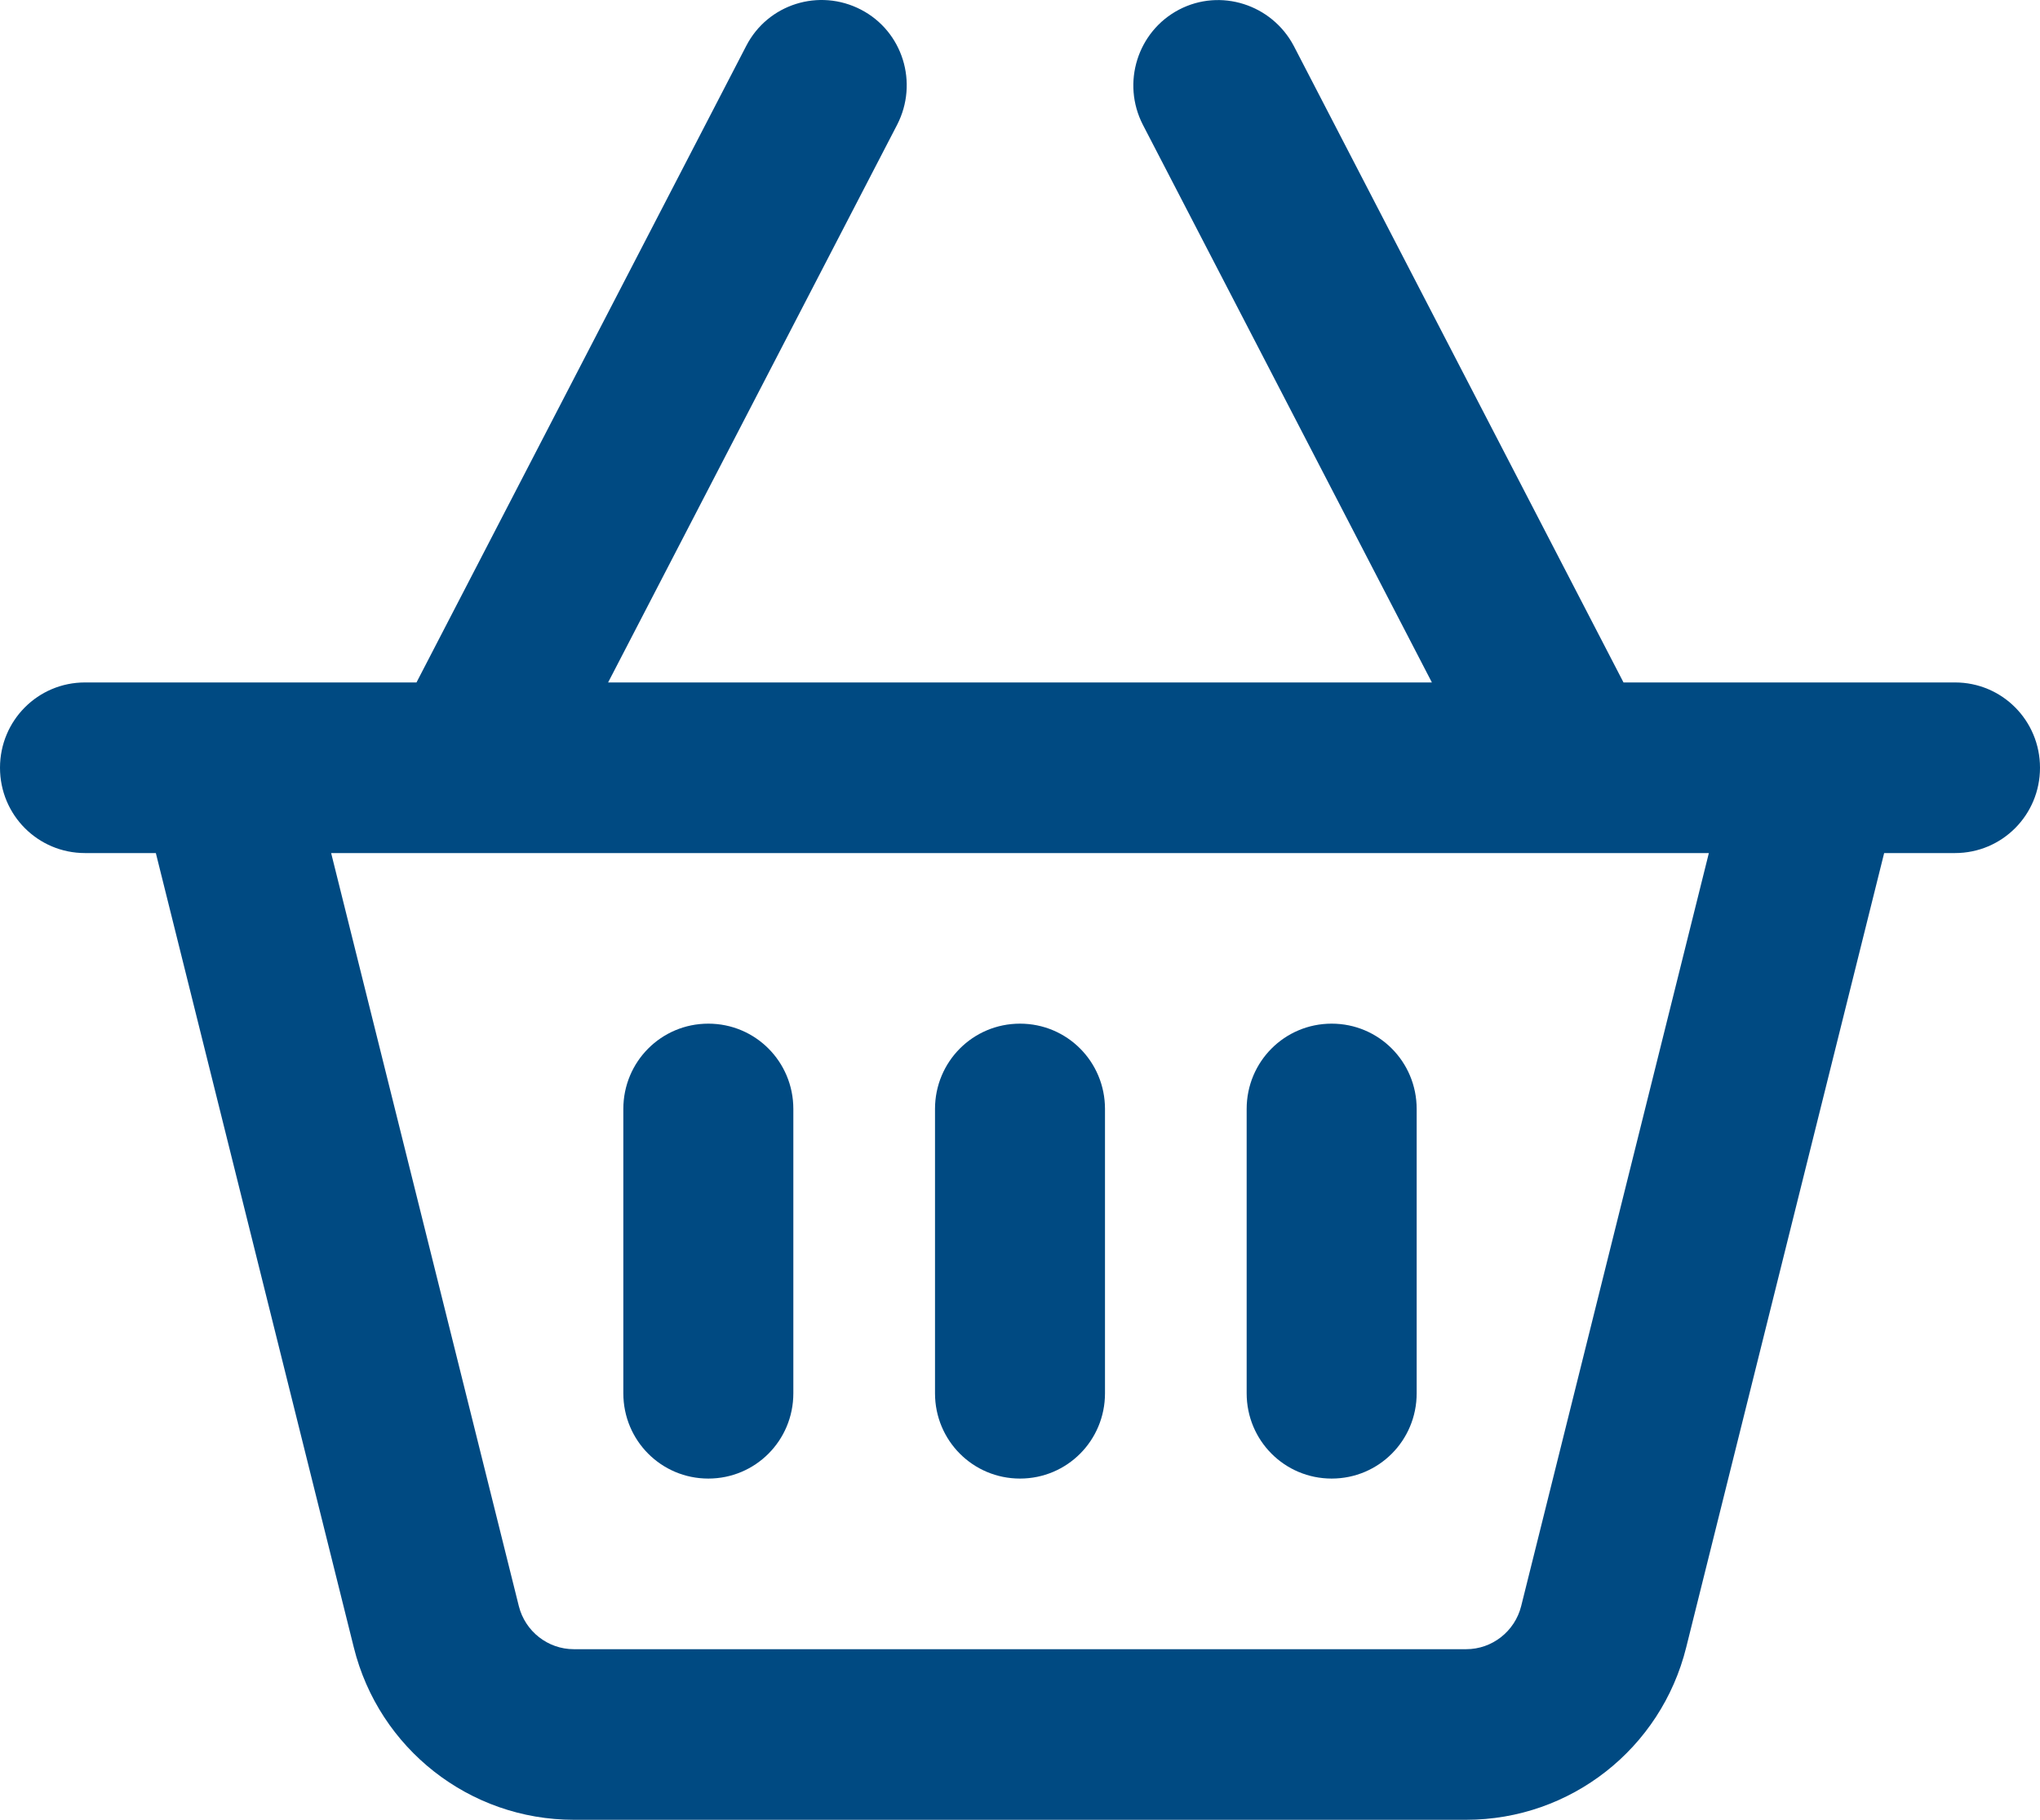 <svg width="74" height="66" viewBox="0 0 74 66" fill="none" xmlns="http://www.w3.org/2000/svg">
<path id="Vector" d="M31.232 0.35C32.748 1.137 33.326 3.006 32.542 4.527L22.059 24.751H51.941L41.458 4.527C40.674 3.006 41.265 1.137 42.768 0.35C44.272 -0.436 46.134 0.157 46.931 1.665L58.892 24.751H63.529H69.889H70.917C72.625 24.751 74 26.131 74 27.845C74 29.559 72.625 30.939 70.917 30.939H68.347L61.166 59.748C60.254 63.422 56.965 66 53.188 66H20.812C17.035 66 13.746 63.422 12.834 59.748L5.653 30.939H3.083C1.375 30.939 0 29.559 0 27.845C0 26.131 1.375 24.751 3.083 24.751H4.111H10.47H15.108L27.069 1.665C27.853 0.144 29.716 -0.436 31.232 0.35ZM12.012 30.939L18.821 58.253C19.052 59.168 19.875 59.813 20.812 59.813H53.188C54.125 59.813 54.948 59.168 55.179 58.253L61.988 30.939H12.012ZM28.778 40.22V50.532C28.778 52.246 27.403 53.625 25.694 53.625C23.986 53.625 22.611 52.246 22.611 50.532V40.22C22.611 38.505 23.986 37.126 25.694 37.126C27.403 37.126 28.778 38.505 28.778 40.22ZM37 37.126C38.709 37.126 40.083 38.505 40.083 40.22V50.532C40.083 52.246 38.709 53.625 37 53.625C35.291 53.625 33.917 52.246 33.917 50.532V40.22C33.917 38.505 35.291 37.126 37 37.126ZM51.389 40.22V50.532C51.389 52.246 50.014 53.625 48.306 53.625C46.597 53.625 45.222 52.246 45.222 50.532V40.22C45.222 38.505 46.597 37.126 48.306 37.126C50.014 37.126 51.389 38.505 51.389 40.22Z" fill="#004A82"/>
</svg>
